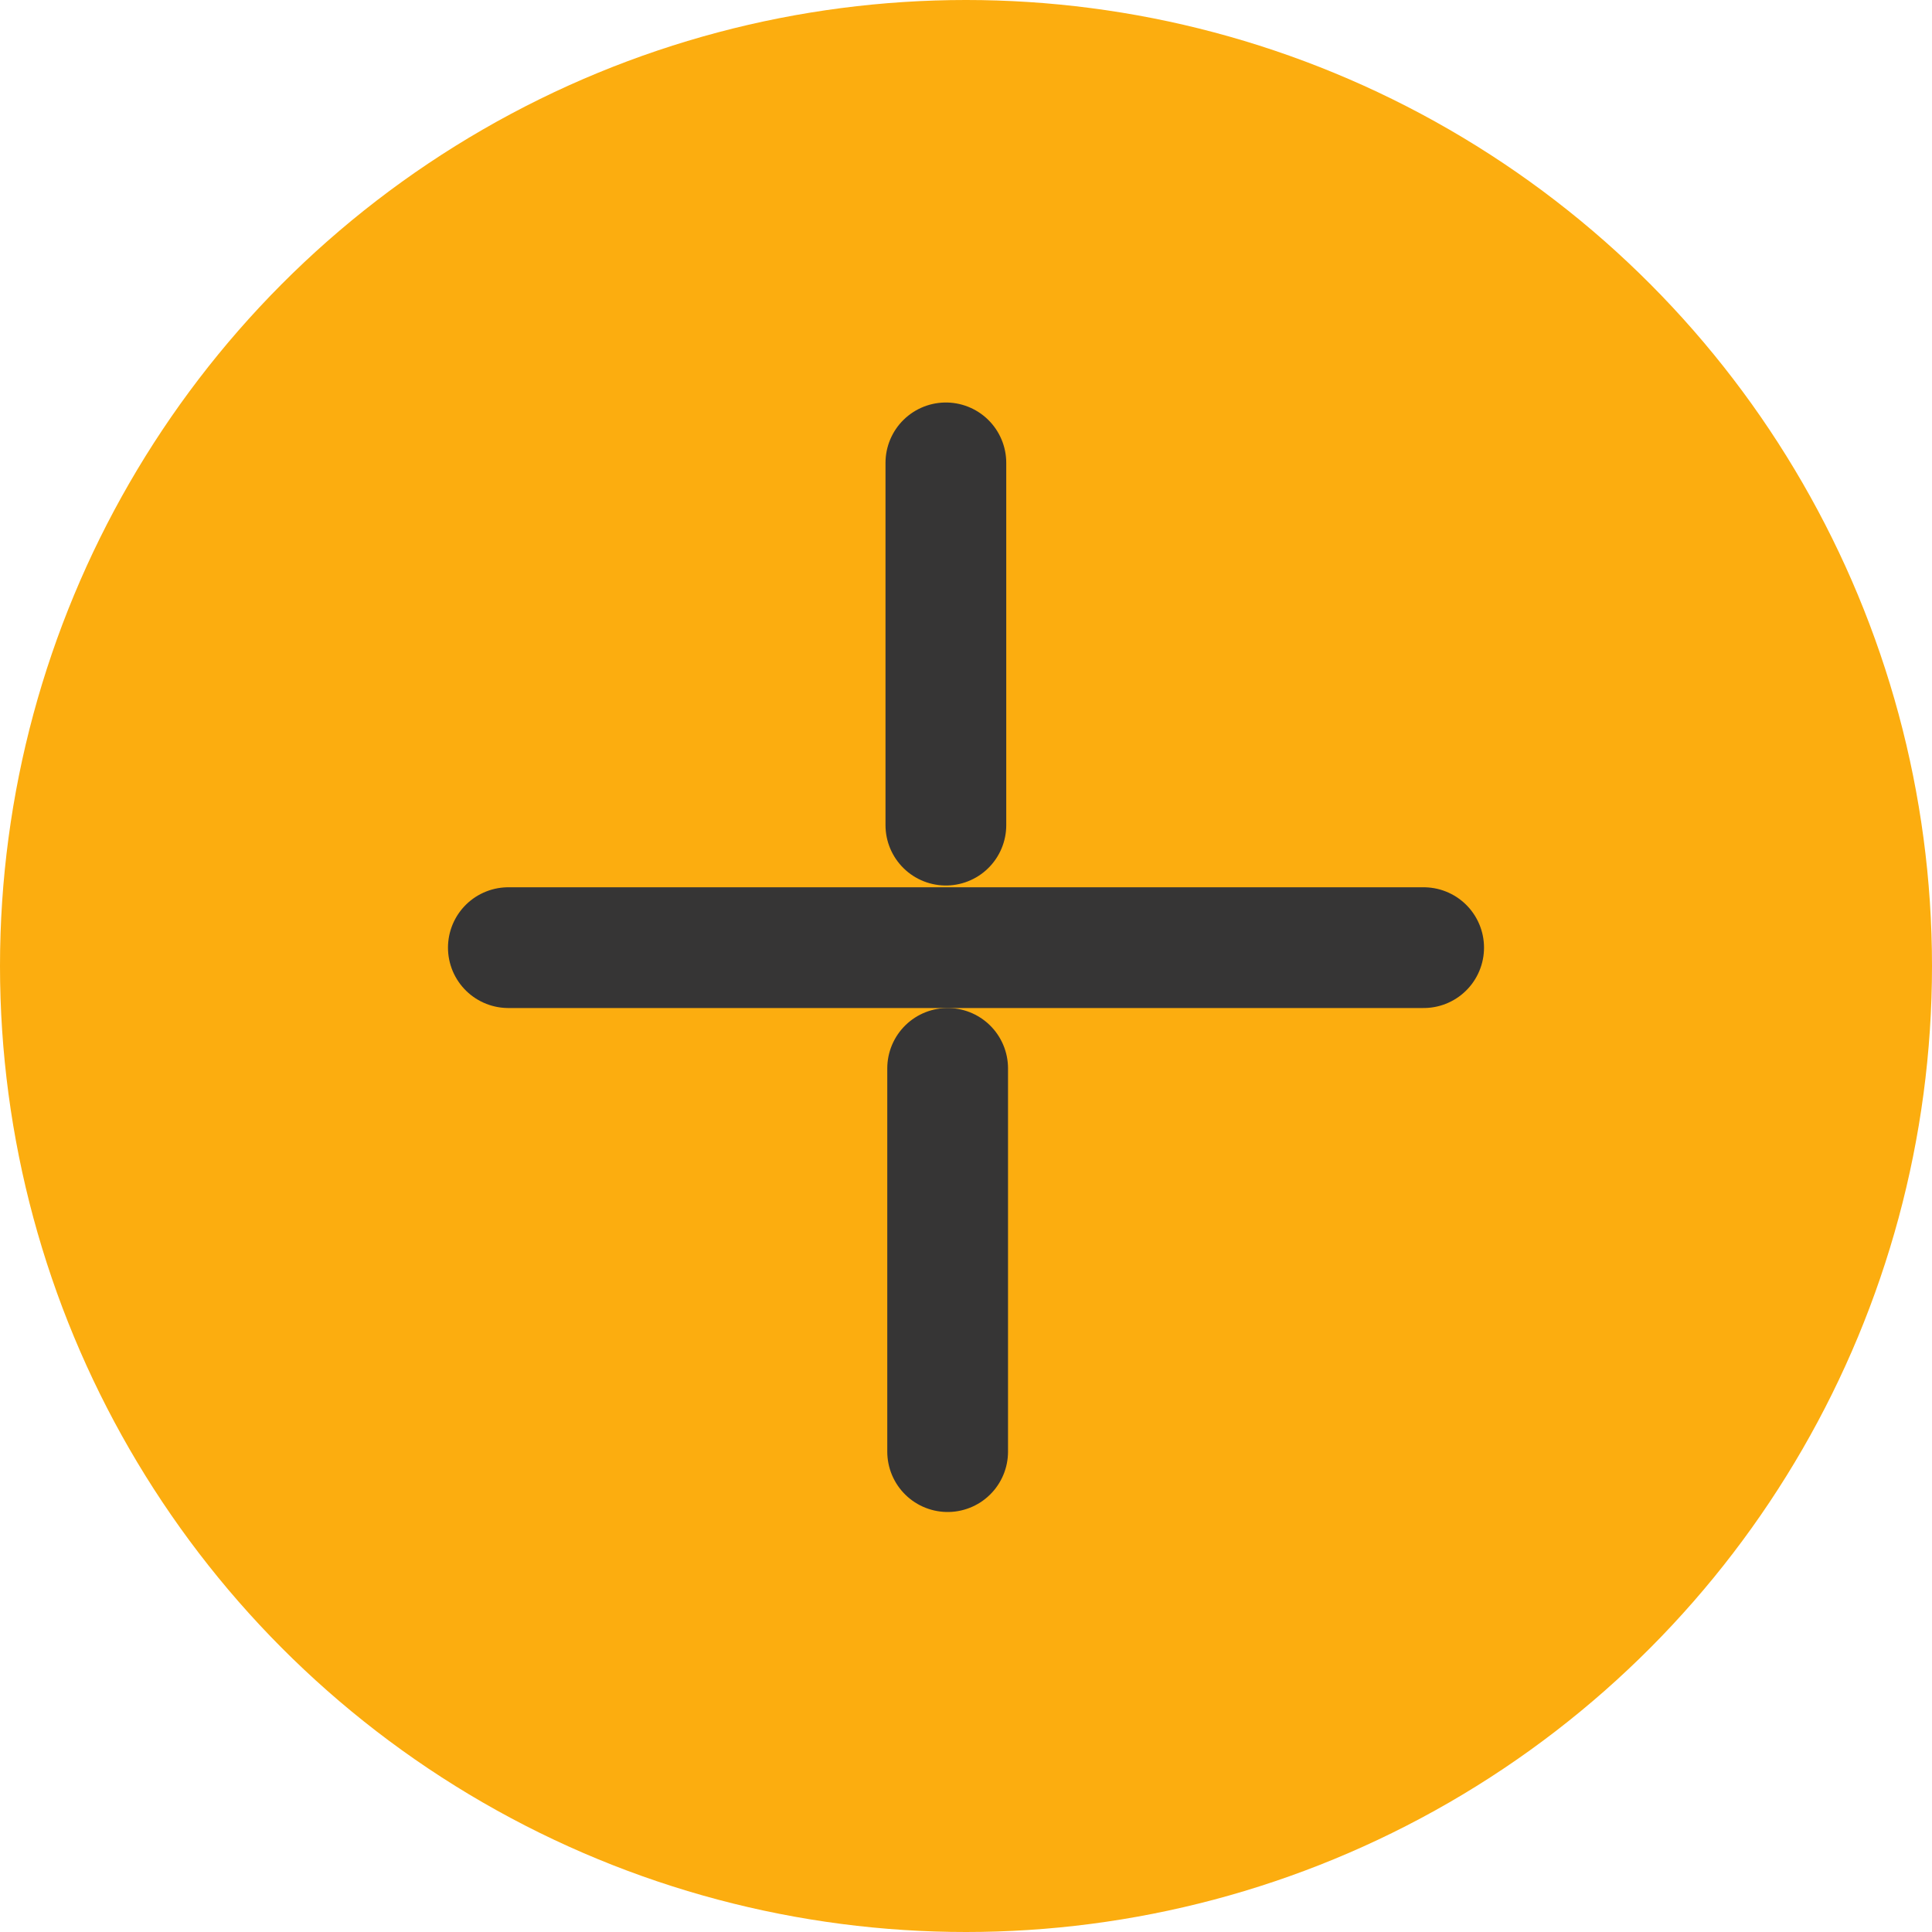 <?xml version="1.0" encoding="UTF-8"?> <svg xmlns="http://www.w3.org/2000/svg" width="48" height="48" viewBox="0 0 48 48" fill="none"> <circle cx="24" cy="24" r="24" fill="#FCAD0F"></circle> <line x1="12.63" y1="23.544" x2="35.37" y2="23.544" stroke="#363535" stroke-width="3" stroke-linecap="round"></line> <line x1="23.544" y1="36.065" x2="23.544" y2="26.544" stroke="#363535" stroke-width="3" stroke-linecap="round"></line> <line x1="23.5" y1="20.5" x2="23.5" y2="11.5" stroke="#363535" stroke-width="3" stroke-linecap="round"></line> </svg> 